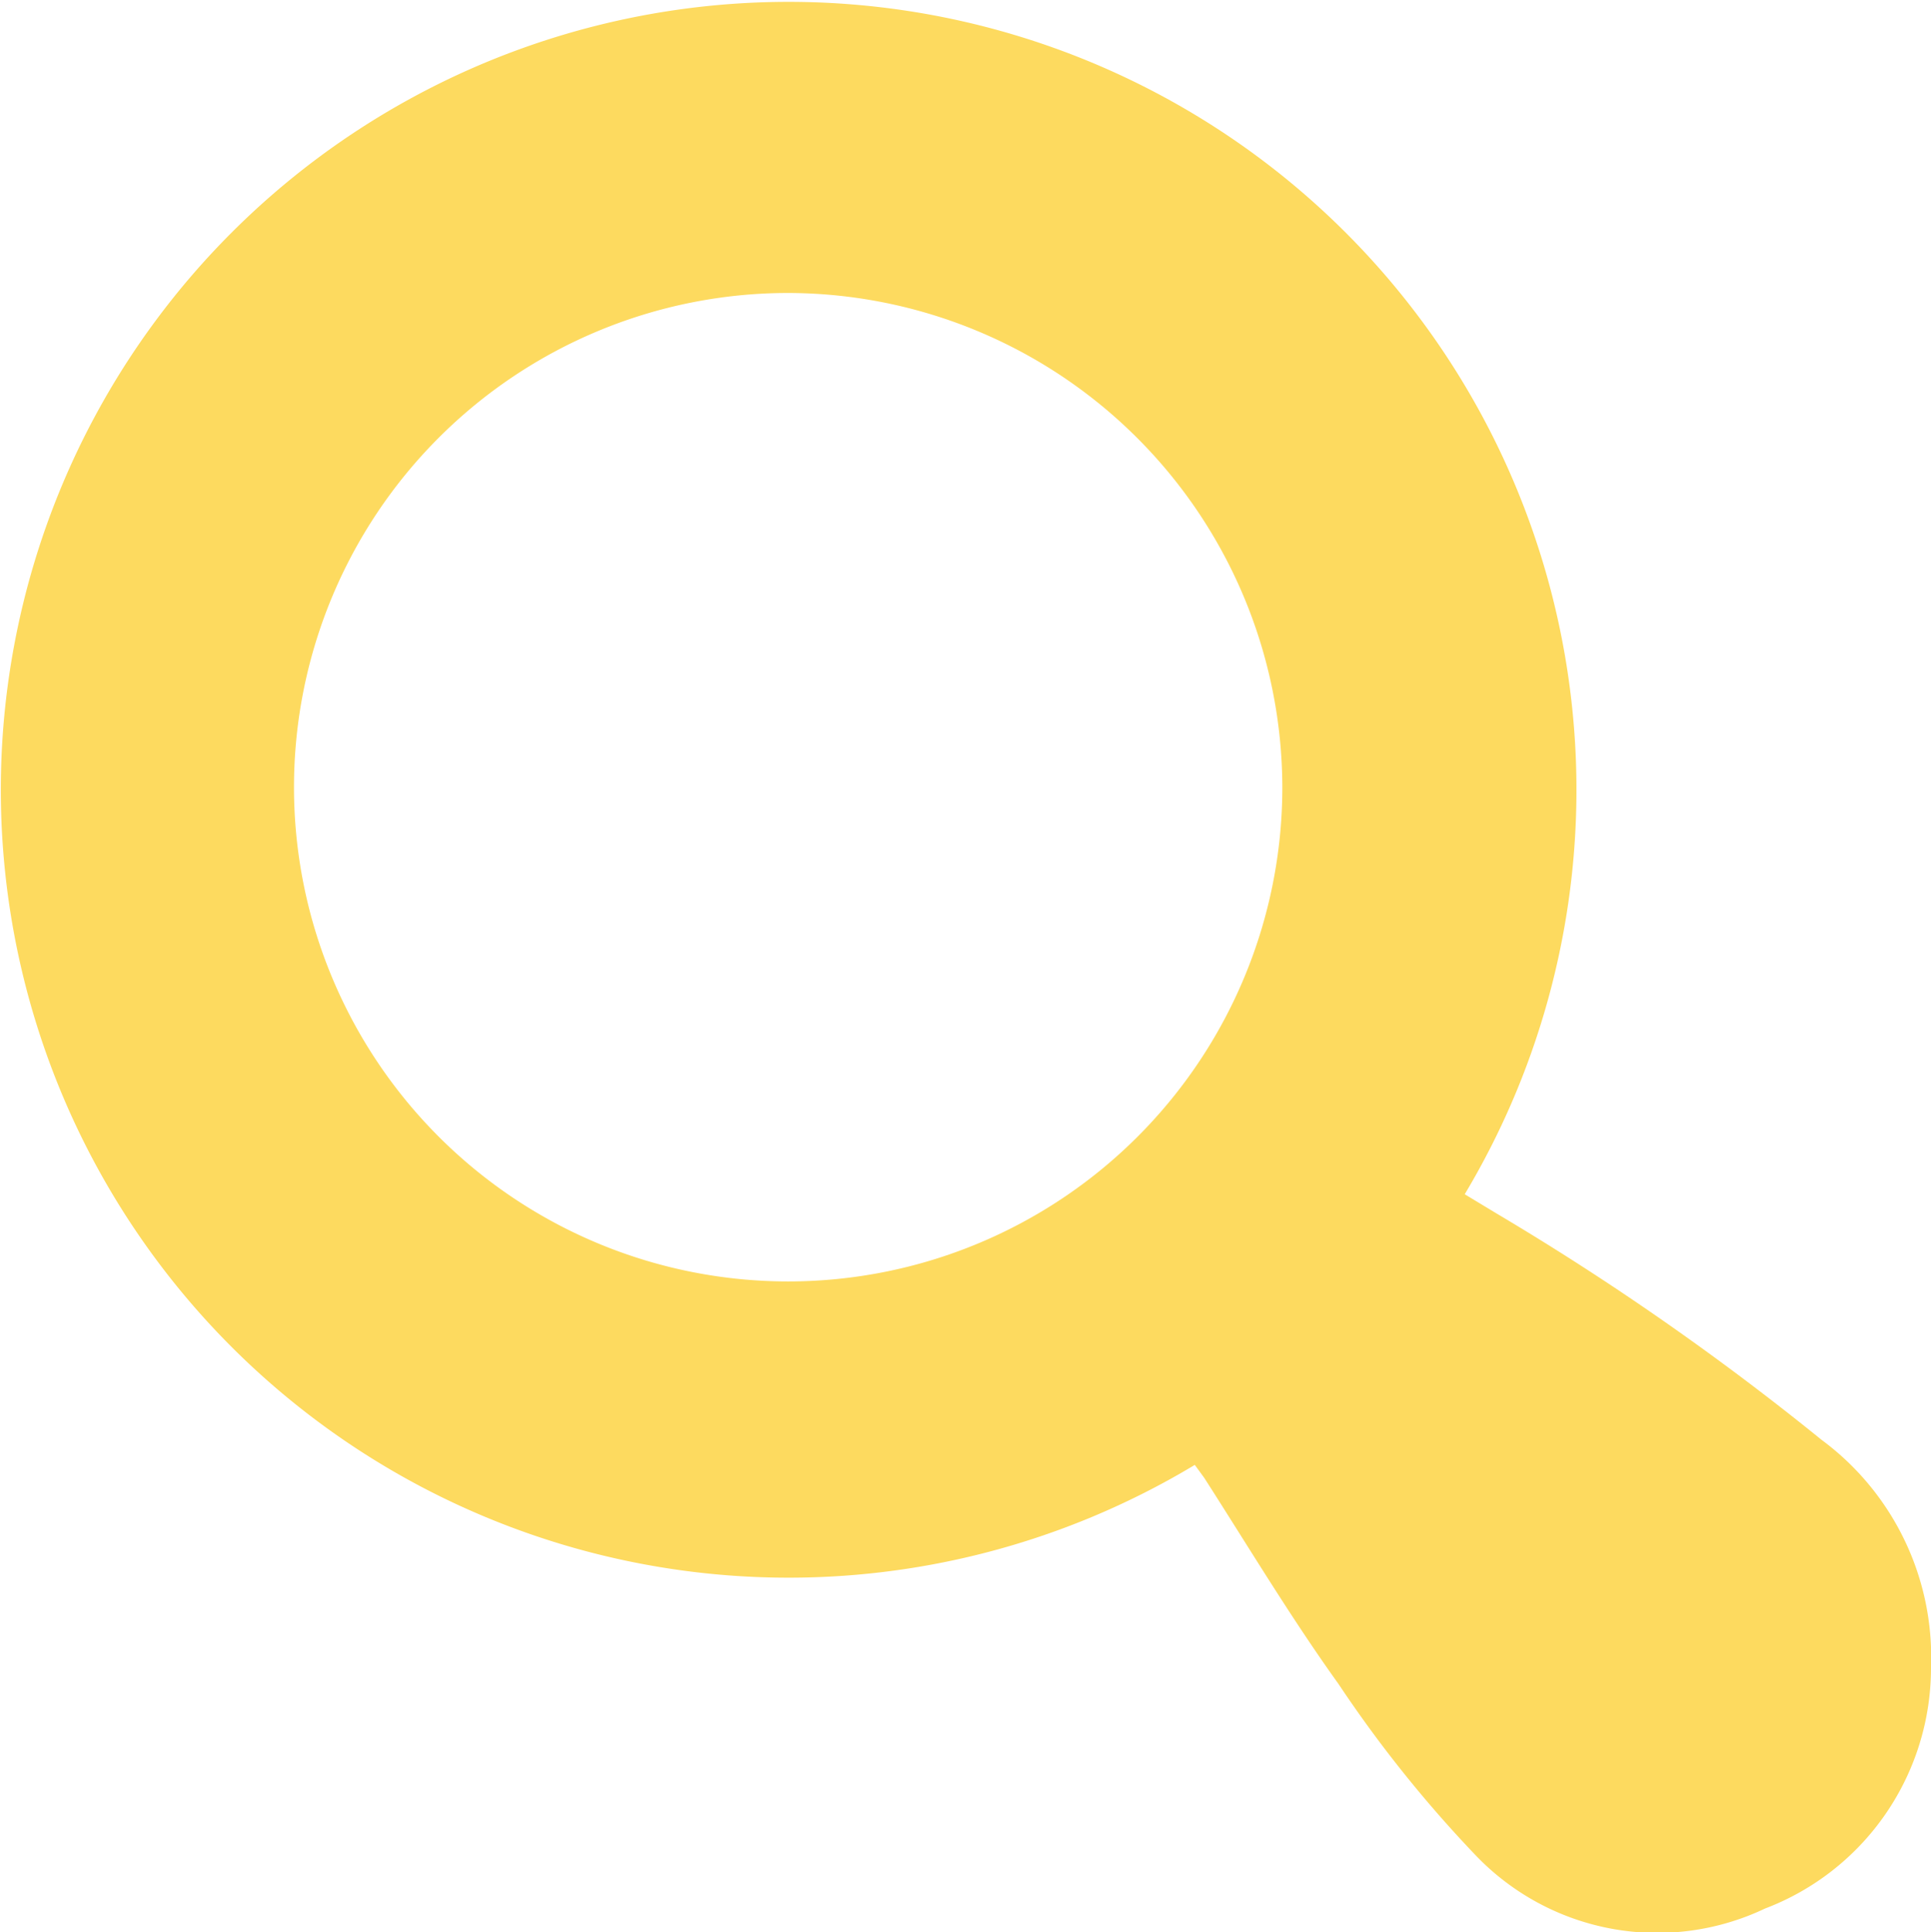 <?xml version="1.0" encoding="UTF-8"?> <svg xmlns="http://www.w3.org/2000/svg" viewBox="0 0 55.37 55.4"> <defs> <style>.cls-1{fill:#fdda5f;}</style> </defs> <g id="Layer_2" data-name="Layer 2"> <g id="Layer_1-2" data-name="Layer 1"> <path class="cls-1" d="M34.26,42A22.59,22.59,0,1,1,42,34.24l.91.55a78,78,0,0,1,9.32,6.49,7.75,7.75,0,0,1,3.14,6.53,7.38,7.38,0,0,1-4.76,6.91,7.2,7.2,0,0,1-8.29-1.52,36,36,0,0,1-3.94-4.92c-1.37-1.91-2.58-3.93-3.85-5.91ZM22.59,8.4A14.17,14.17,0,1,0,36.77,22.57,14.2,14.2,0,0,0,22.59,8.4Z"></path> </g> </g> </svg> 